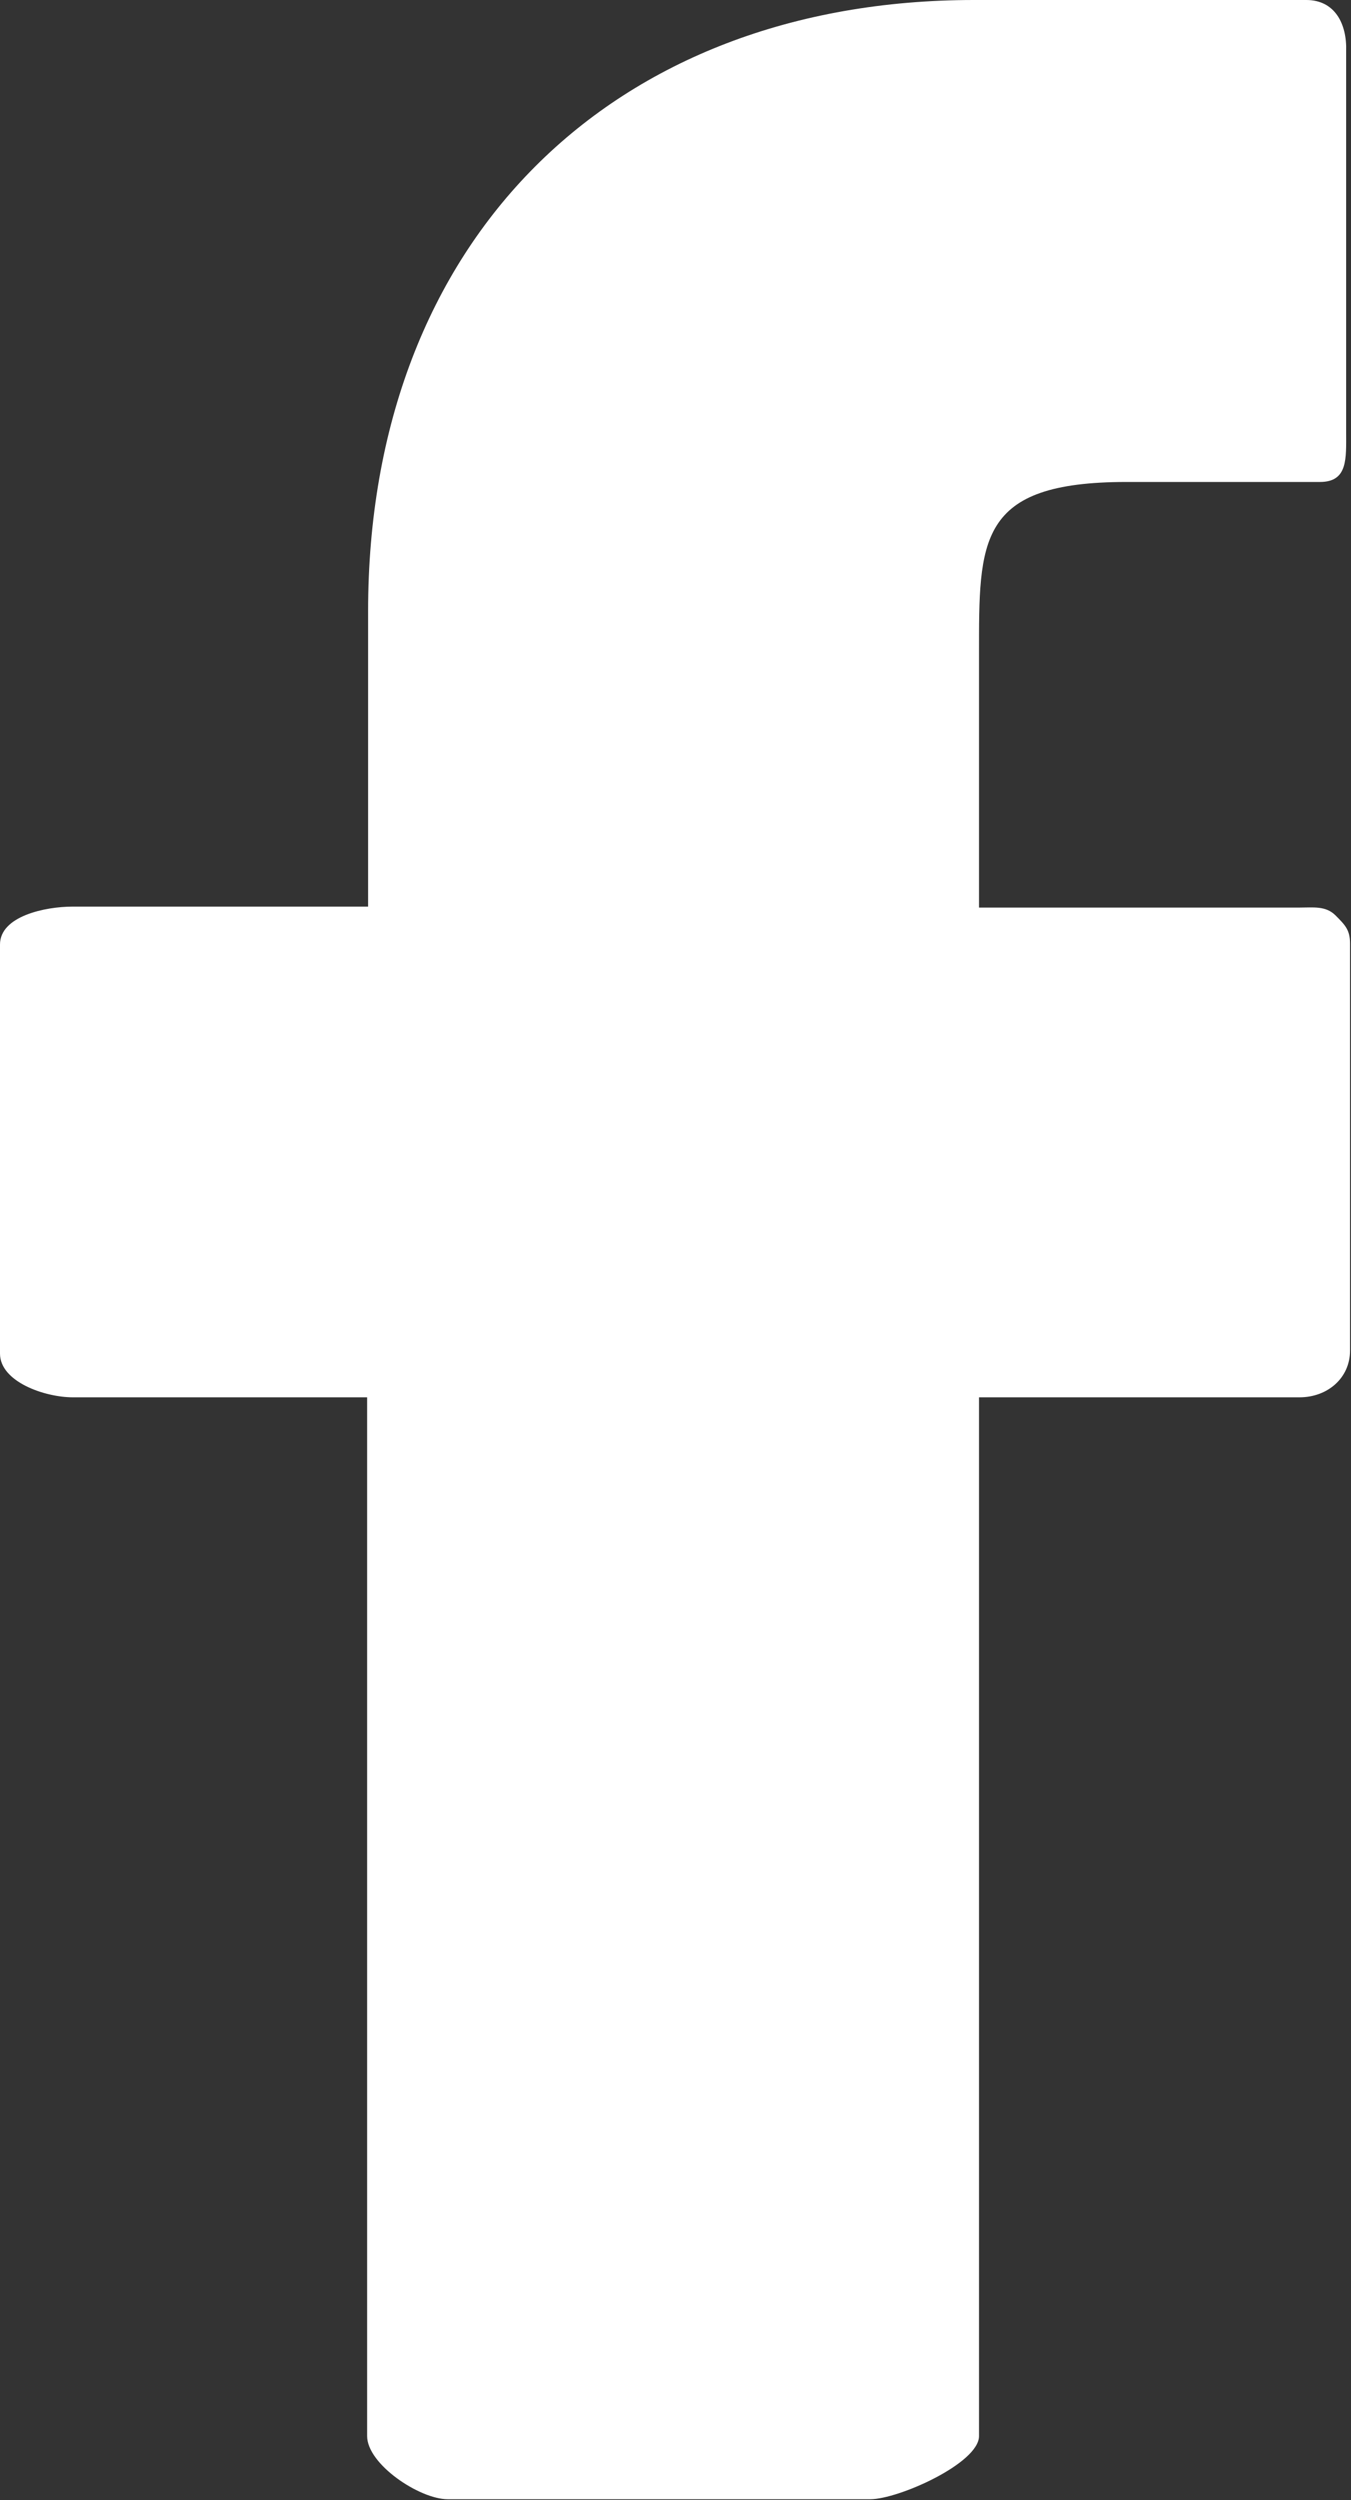 <?xml version="1.0" encoding="UTF-8"?><svg id="uuid-54dcb0ac-2c89-4ef1-ae72-8e0efe3c02ac" xmlns="http://www.w3.org/2000/svg" viewBox="0 0 13.91 25.73"><rect x="0" y="0" width="13.91" height="25.73" fill="#333333" stroke="none"/><defs><style>.uuid-f27d085b-d818-4653-bbb5-1f1b73fc1d45{fill:#fff;}</style></defs><g id="uuid-bb109aef-aedf-4536-a858-2032405ff304"><path class="uuid-f27d085b-d818-4653-bbb5-1f1b73fc1d45" d="M13.45,0h-3.42c-3.73,0-6.24,2.47-6.24,6.29v3.04H.75c-.29,0-.75,.1-.75,.39v4.21c0,.29,.46,.45,.75,.45H3.78v10.69c0,.29,.54,.65,.83,.65h4.35c.29,0,1.12-.37,1.12-.65V14.38h3.3c.29,0,.52-.2,.52-.48v-4.19c0-.14-.05-.19-.15-.29-.1-.1-.23-.08-.37-.08h-3.3v-2.6c0-1.18-.02-1.78,1.52-1.78h1.99c.29,0,.27-.24,.27-.52V.53C13.87,.24,13.74,0,13.45,0h0Z"/></g></svg>